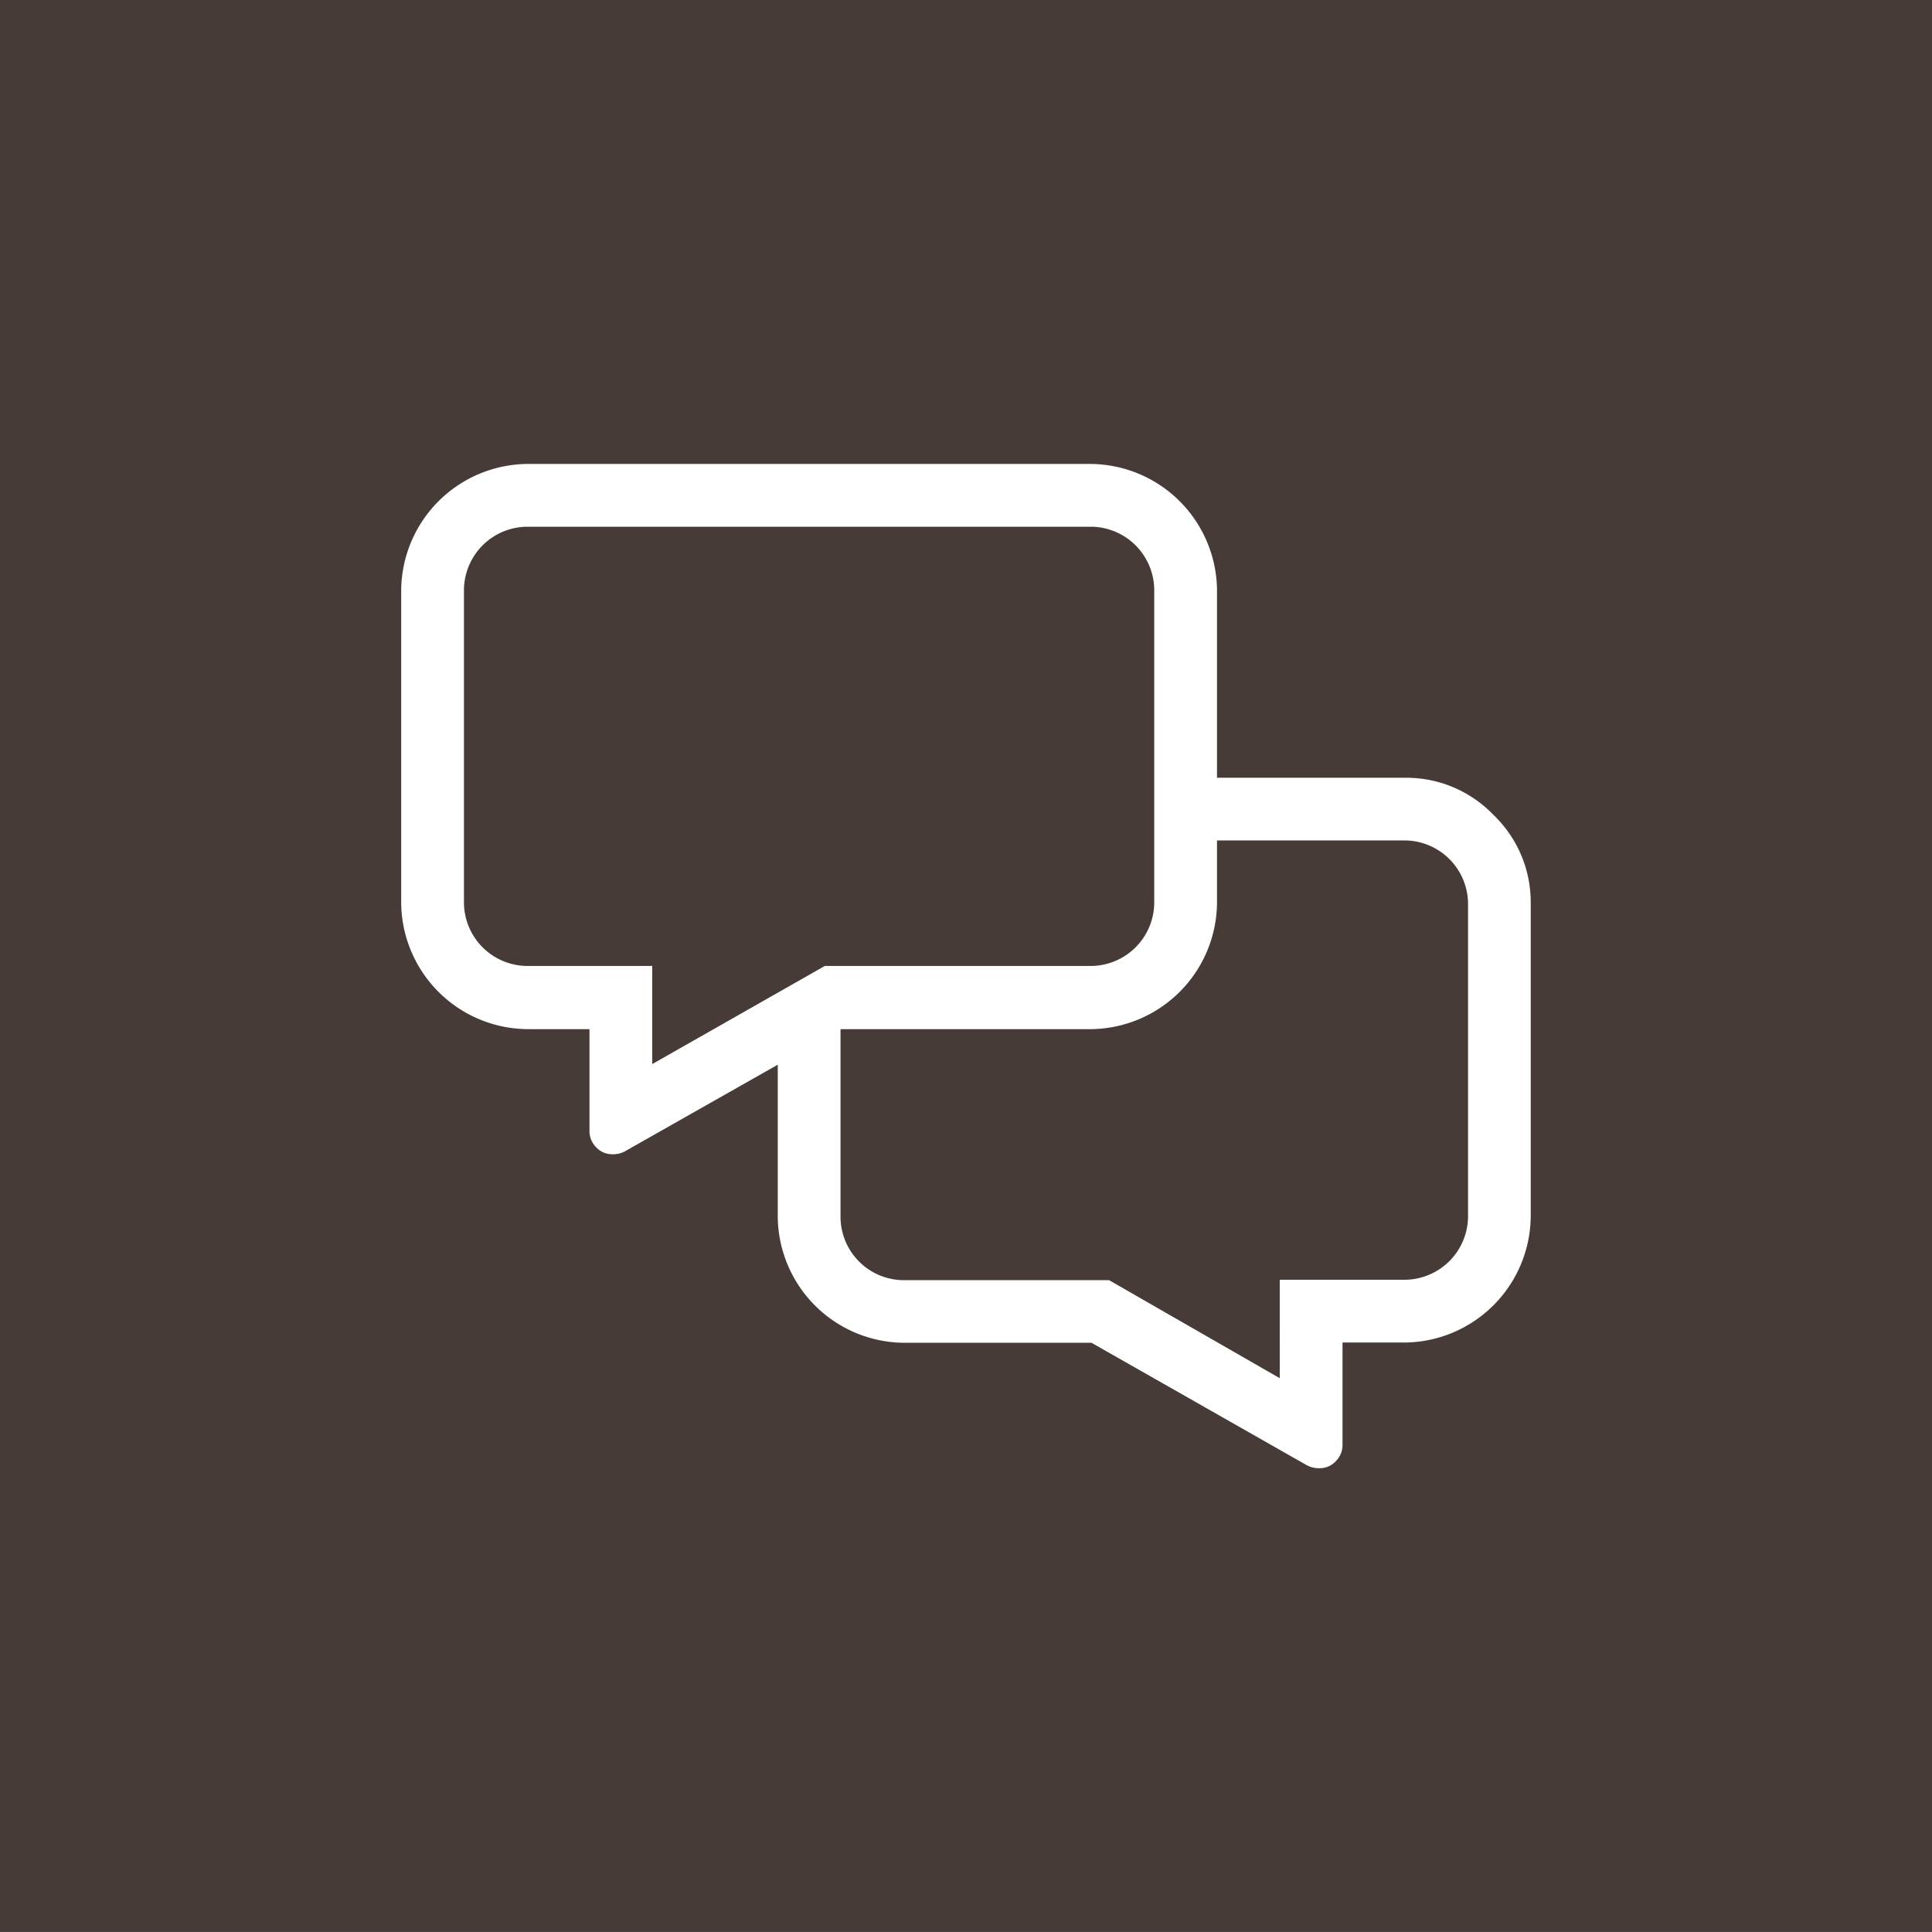 <svg xmlns="http://www.w3.org/2000/svg" viewBox="0 0 229.03 229.03"><rect x="0" y="0" width="229.03" height="229.03" fill="#808080" stroke="none"/><defs><style>.cls-1{fill:#473b38;}.cls-2{fill:#fff;}</style></defs><g id="Ebene_2" data-name="Ebene 2"><g id="Ebene_1-2" data-name="Ebene 1"><rect class="cls-1" width="229.03" height="229.02"/><path class="cls-2" d="M177.05,96.61a14.33,14.33,0,0,1,4.41,10.46v37.2a15.08,15.08,0,0,1-14.87,14.88h-7.44v12.09a2.7,2.7,0,0,1-.82,2,2.56,2.56,0,0,1-1.86.81,3.07,3.07,0,0,1-1.74-.46l-25.34-14.41H107.07A15.08,15.08,0,0,1,92.2,144.27V126.14L99.64,122v22.32a7.53,7.53,0,0,0,7.43,7.44h24.41l20.23,11.62V151.71h14.88a7.55,7.55,0,0,0,7.44-7.44v-37.2a7.55,7.55,0,0,0-7.44-7.44H144.27v7.44A15.1,15.1,0,0,1,129.39,122H99.64L74.3,136.36a3,3,0,0,1-1.75.47,2.57,2.57,0,0,1-1.86-.81,2.71,2.71,0,0,1-.81-2V122H62.44a15.1,15.1,0,0,1-14.88-14.88V69.88A15.1,15.1,0,0,1,62.44,55h66.95a15.1,15.1,0,0,1,14.88,14.88V92.2h22.32A14.33,14.33,0,0,1,177.05,96.61ZM136.83,69.88a7.55,7.55,0,0,0-7.44-7.44H62.44A7.55,7.55,0,0,0,55,69.88v37.19a7.55,7.55,0,0,0,7.44,7.44H77.32v11.63l20.46-11.63h31.61a7.55,7.55,0,0,0,7.44-7.44Z"/></g></g></svg>